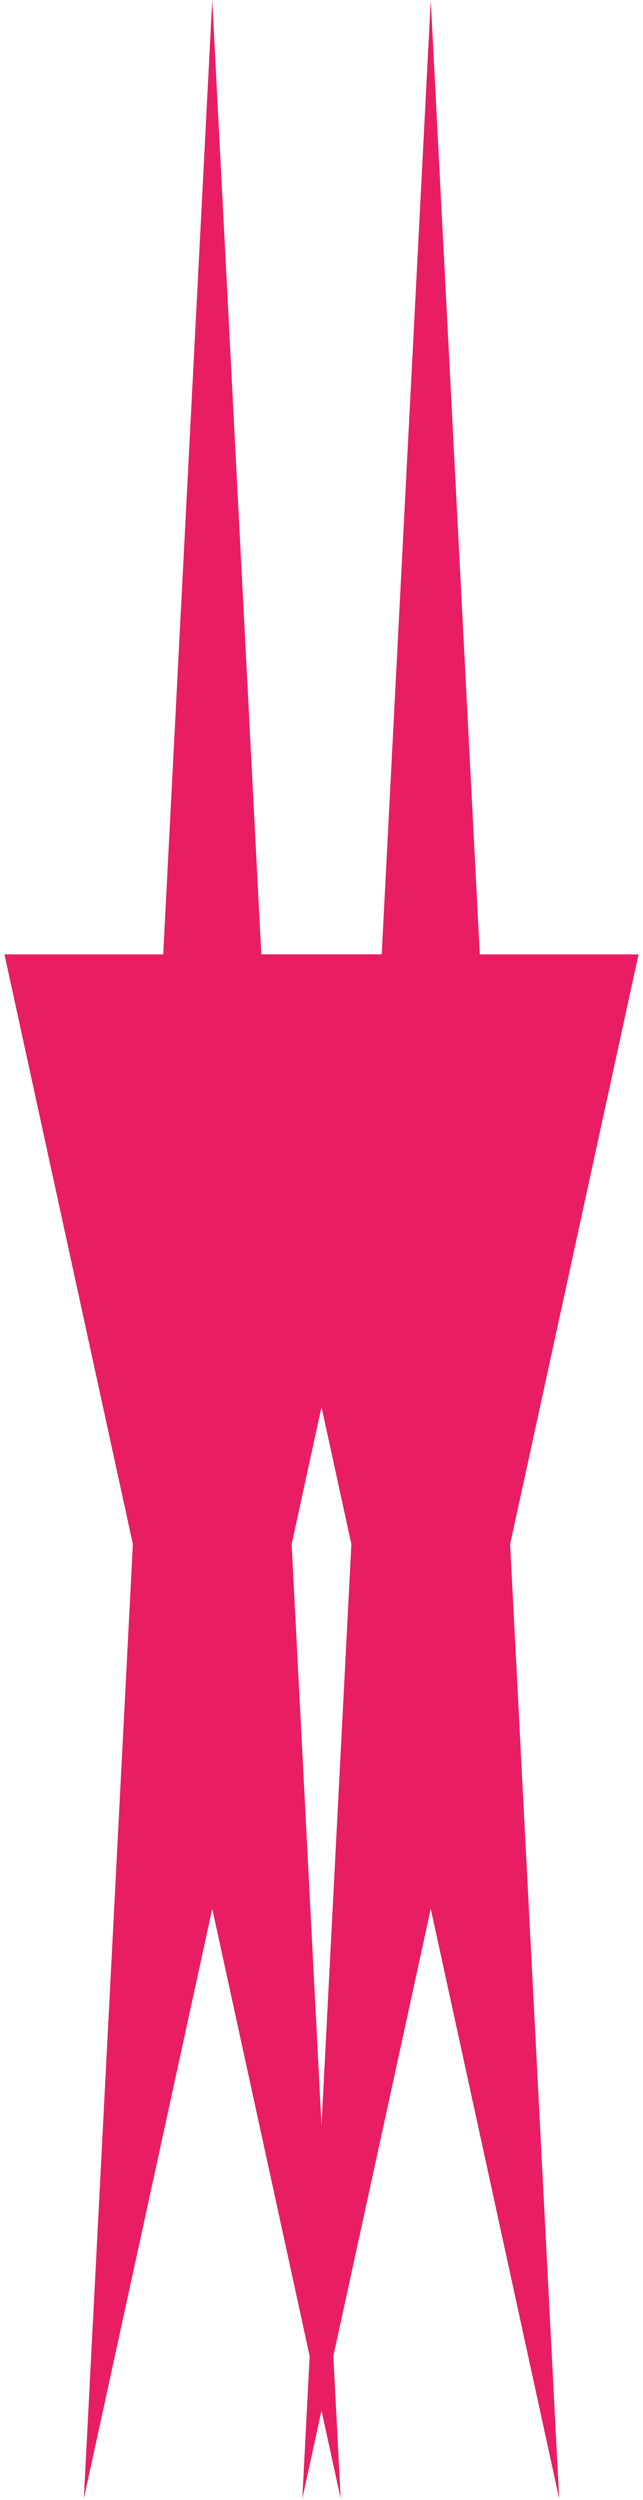 <svg width="103" height="400" viewBox="0 0 103 400" fill="none" xmlns="http://www.w3.org/2000/svg">
<path d="M69 0L76.858 152.707H102.287L81.715 247.086L89.573 399.793L69 305.414L48.428 399.793L56.285 247.086L35.713 152.707H61.142L69 0Z" fill="#E91D63"/>
<path d="M34 0L41.858 152.707H67.287L46.715 247.086L54.572 399.793L34 305.414L13.428 399.793L21.285 247.086L0.713 152.707H26.142L34 0Z" fill="#E91D63"/>
</svg>
